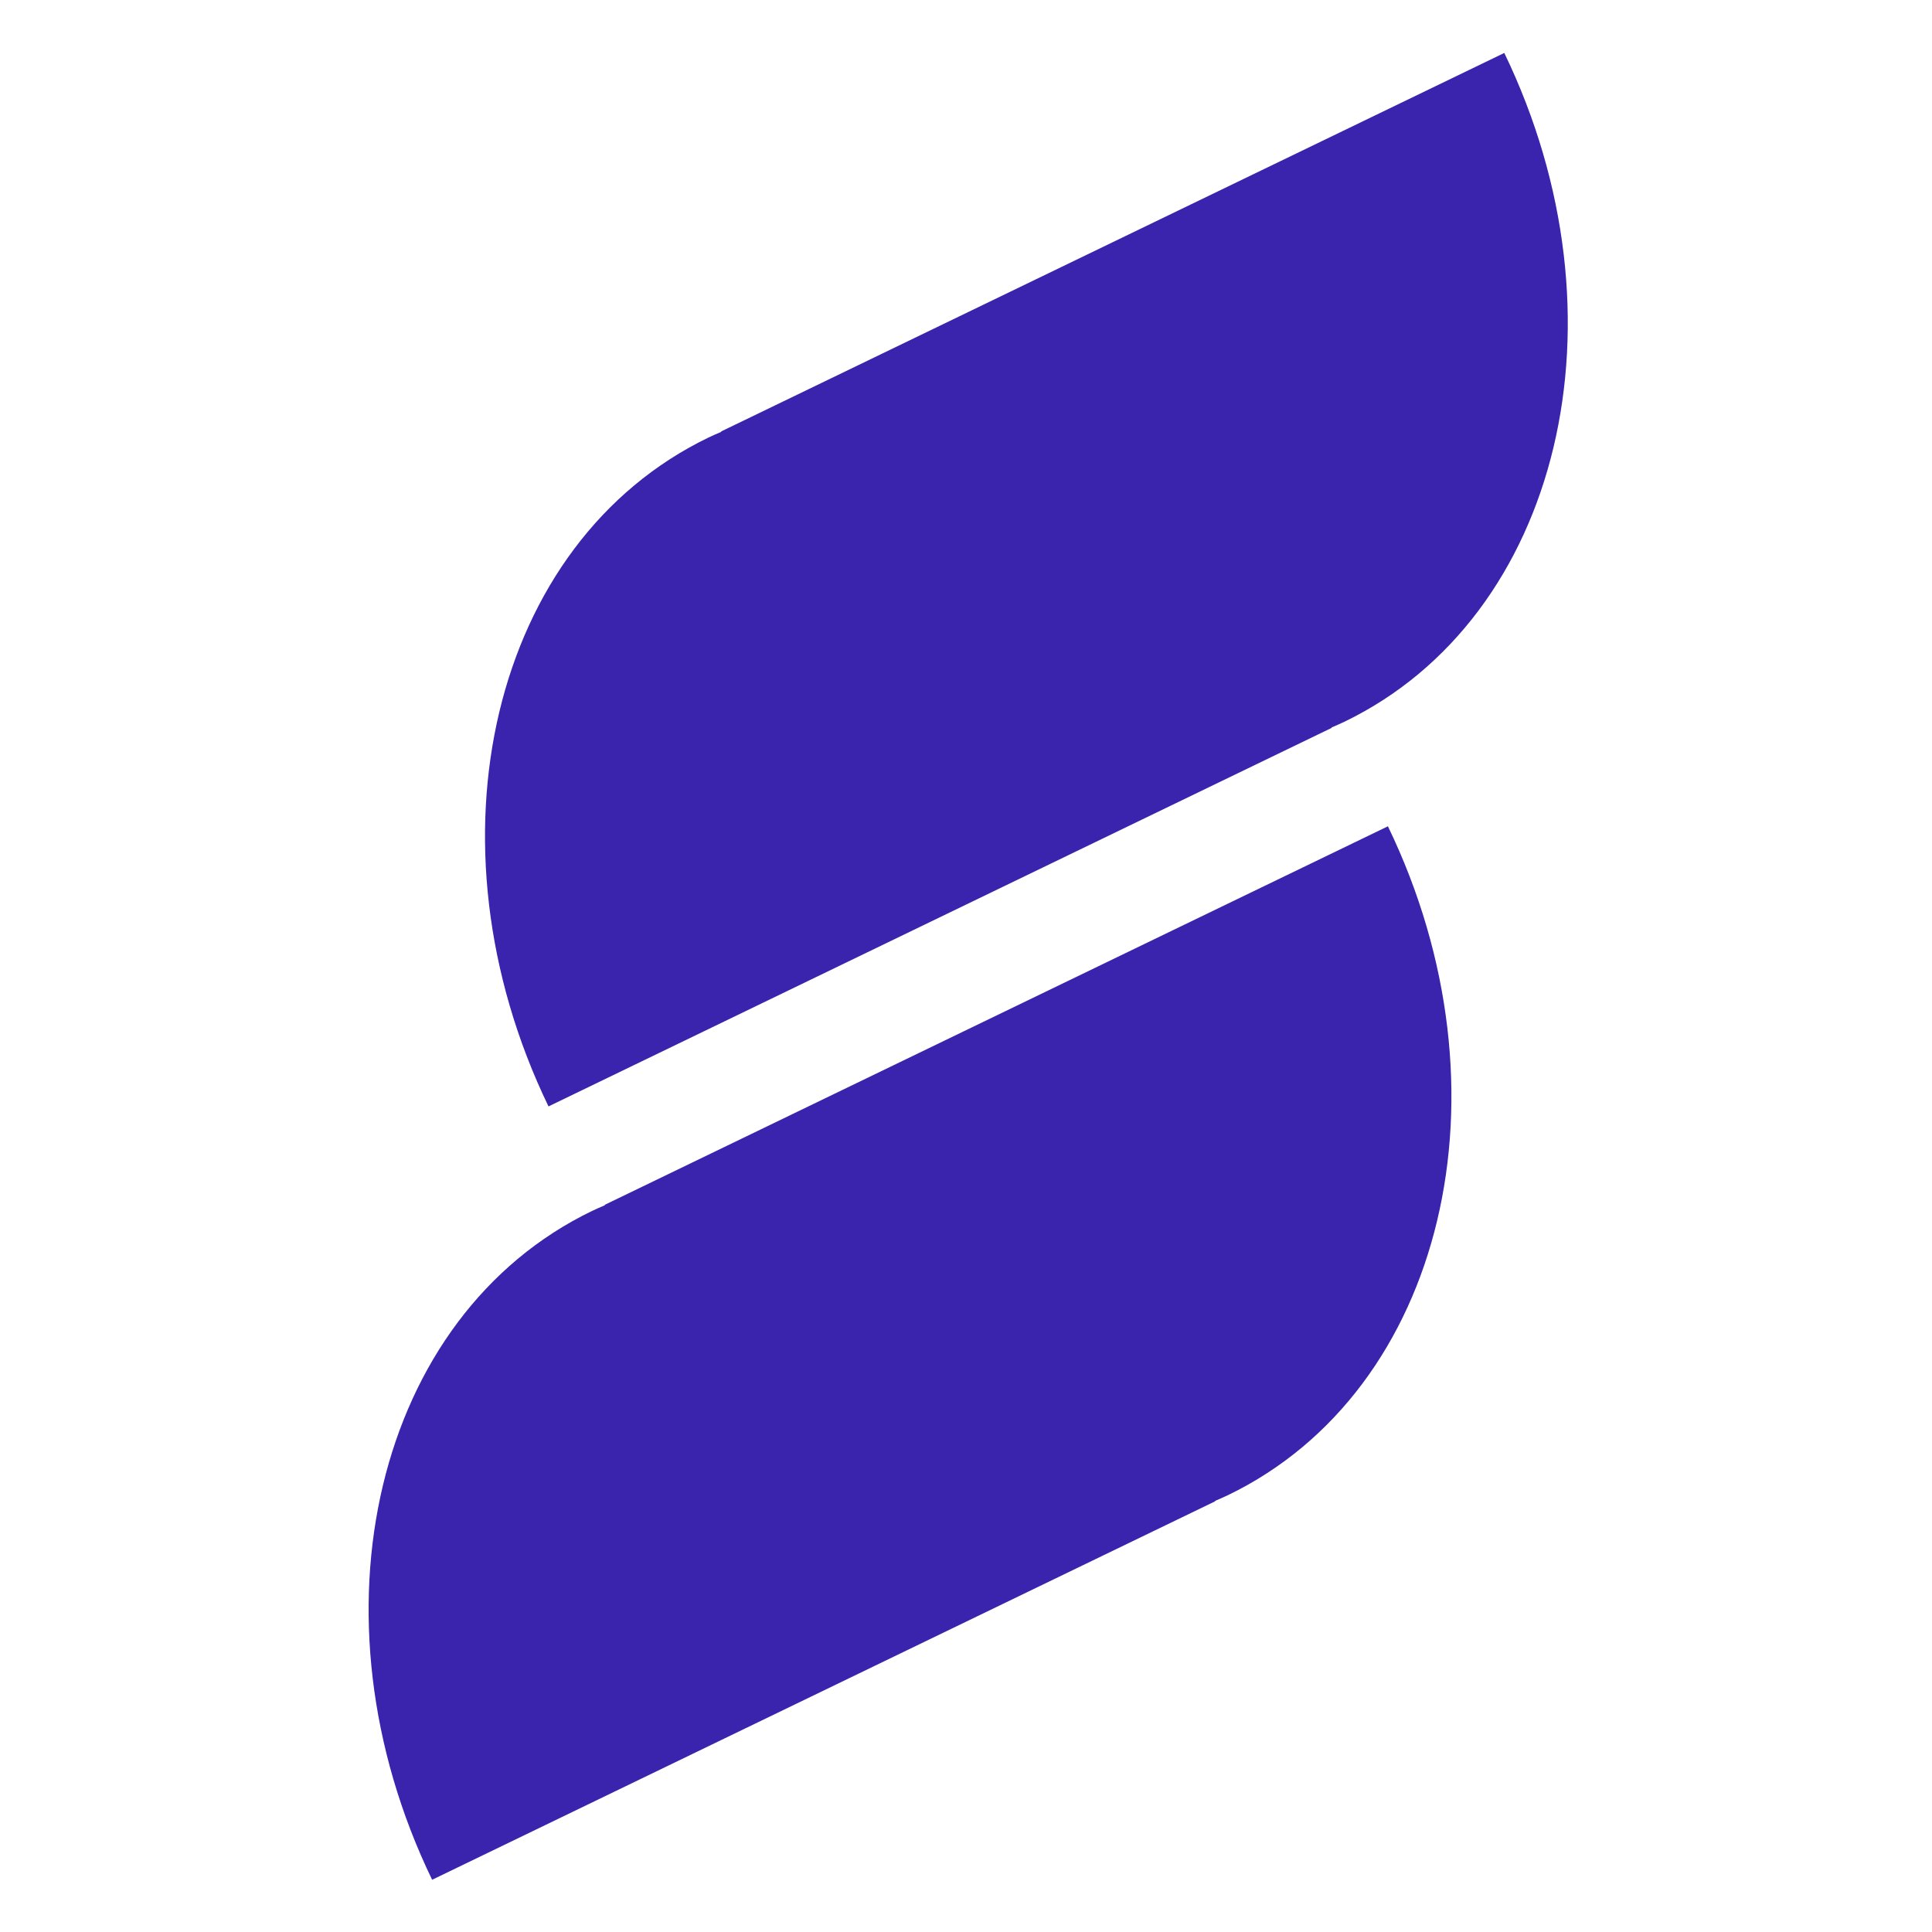<?xml version="1.0" encoding="UTF-8"?> <svg xmlns="http://www.w3.org/2000/svg" width="81" height="81" fill="none"><path d="m30.233 18.089.008.016c-.183.078-.363.156-.543.242-9.067 4.382-12.067 16.934-6.702 28.04l32.835-15.87-.008-.016c.183-.078.363-.156.543-.242 9.068-4.382 12.068-16.934 6.702-28.039L30.233 18.089ZM25.354 50.513l.008.016c-.183.078-.363.156-.543.242-9.068 4.382-12.068 16.936-6.702 28.039l32.835-15.87-.008-.015c.183-.078.363-.156.543-.242 9.068-4.382 12.068-16.934 6.702-28.04l-32.835 15.87Z" fill="#3A23AD"></path></svg> 